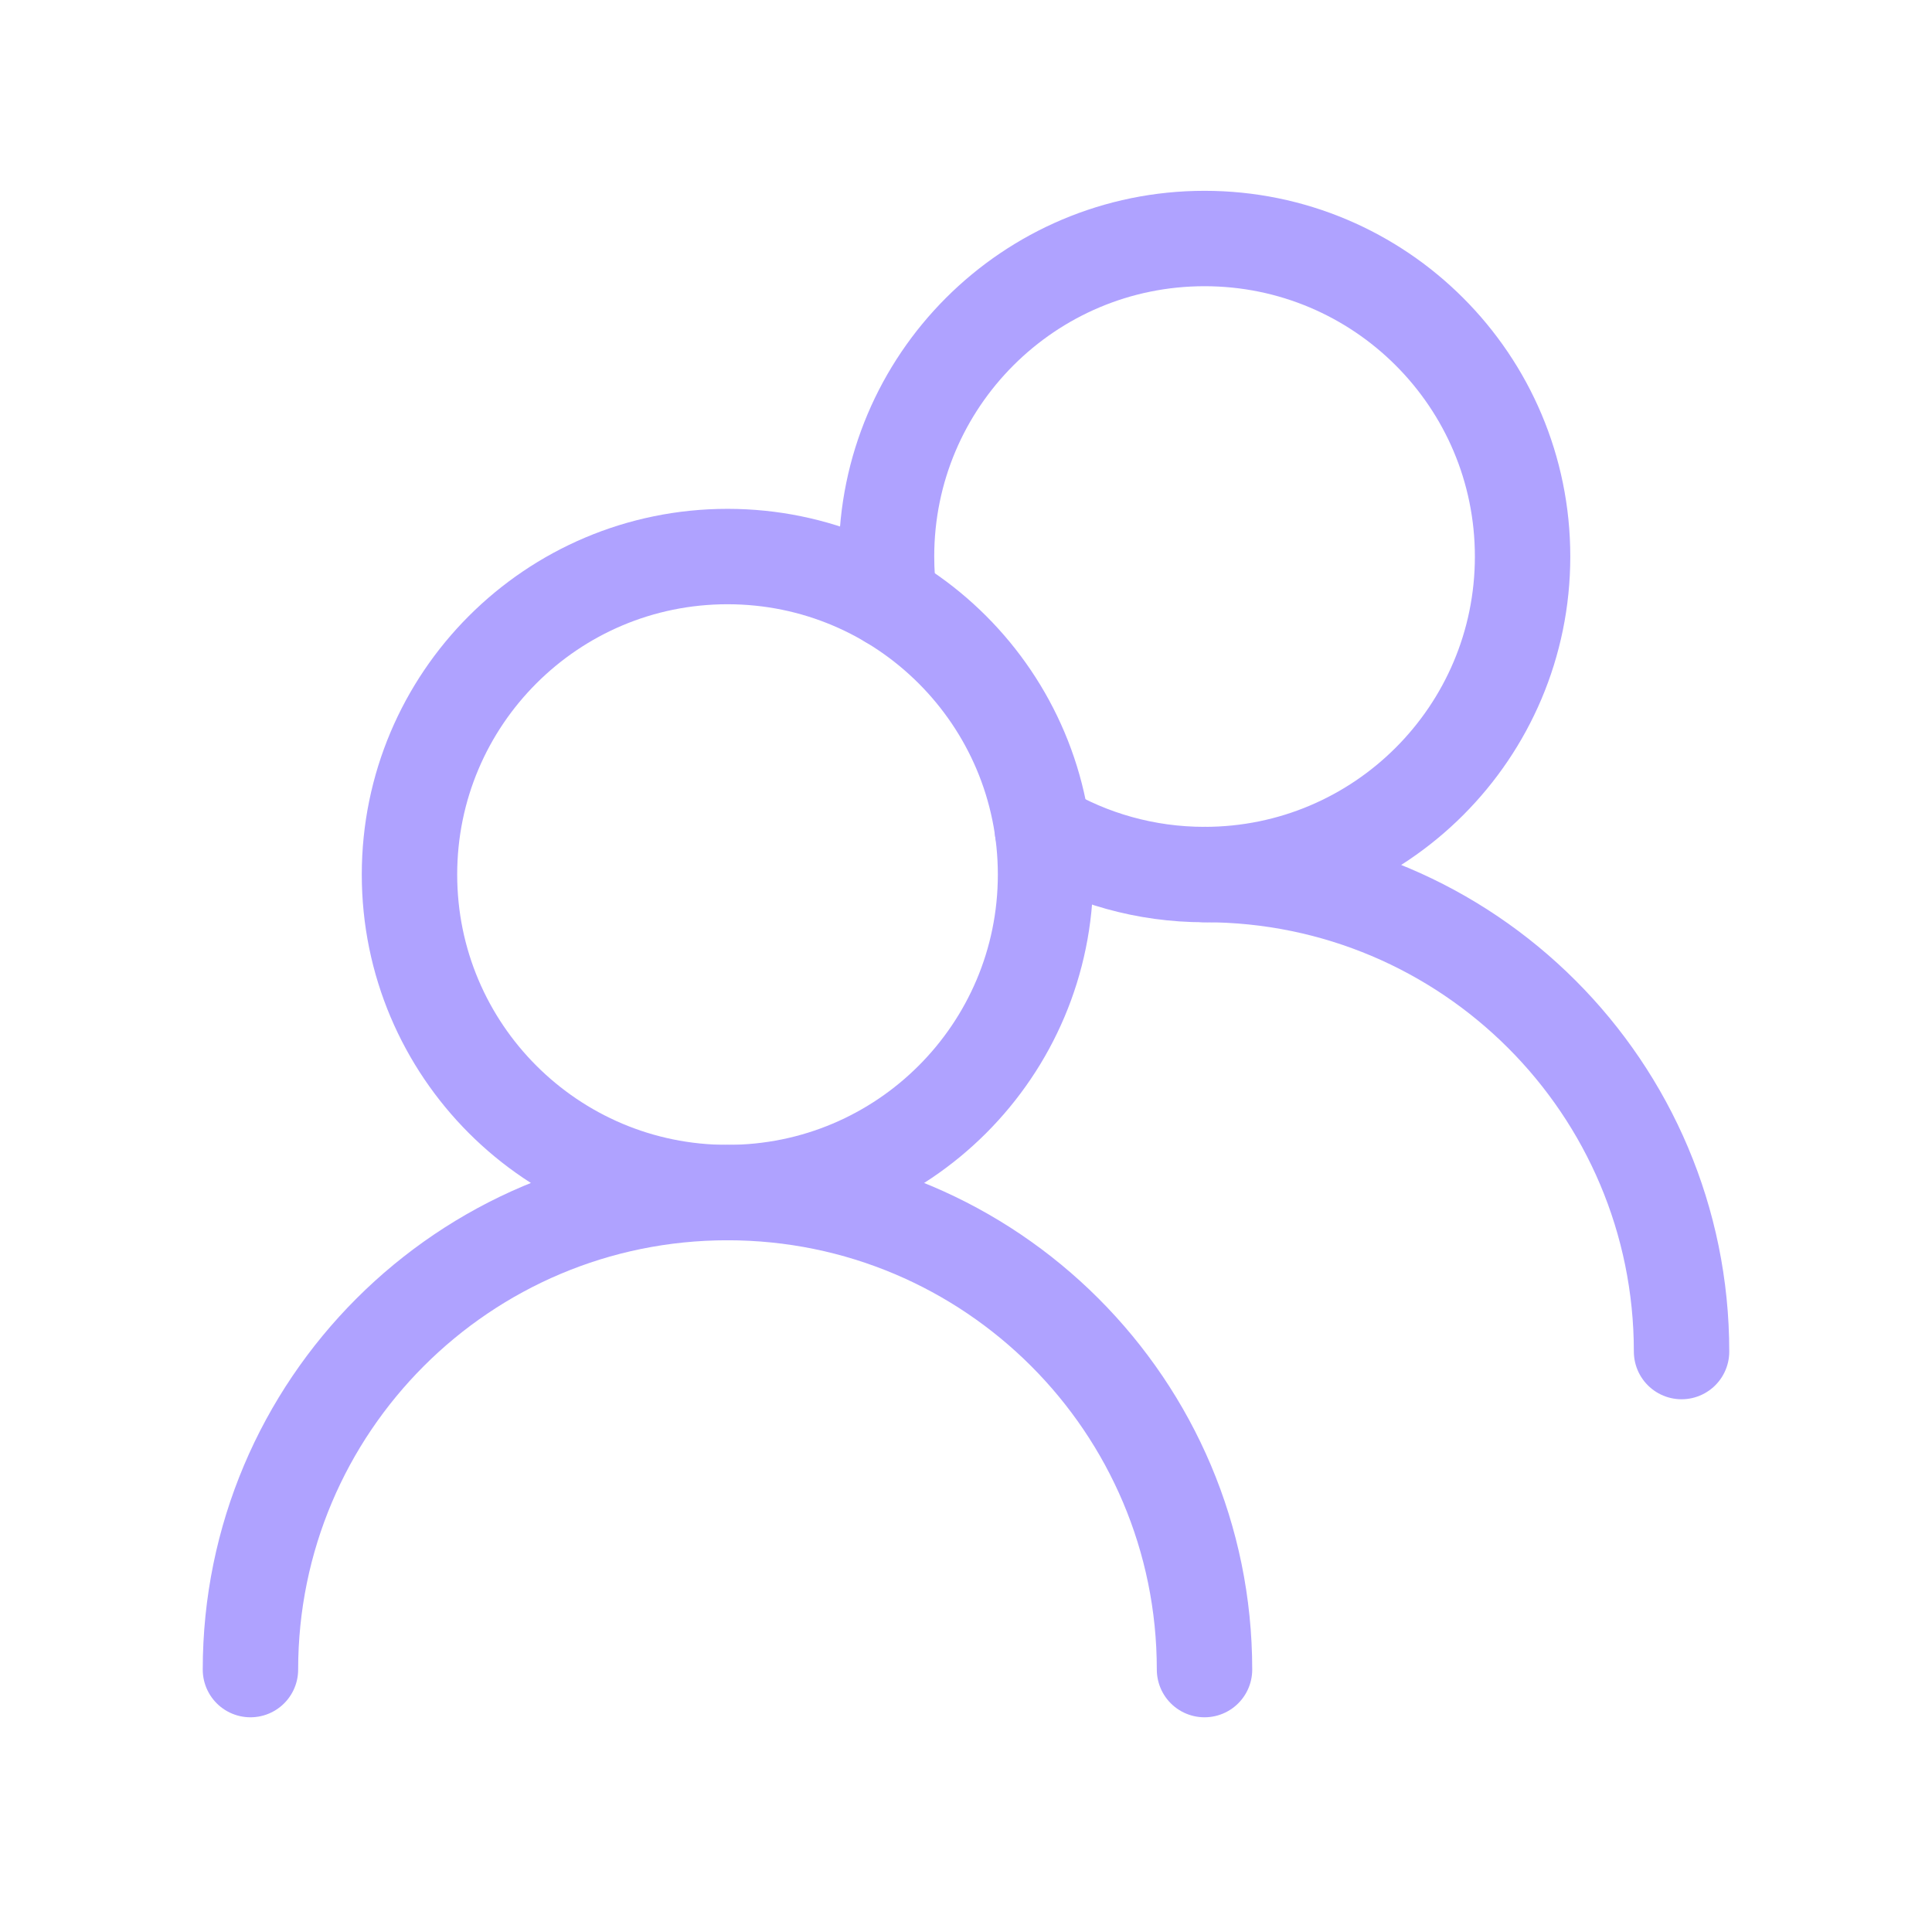 <svg width="81" height="80" viewBox="0 0 81 80" fill="none" xmlns="http://www.w3.org/2000/svg">
<path d="M43.835 36.667C43.835 29.303 37.865 23.334 30.501 23.334C23.137 23.334 17.168 29.303 17.168 36.667C17.168 44.031 23.137 50 30.501 50C37.865 50 43.835 44.031 43.835 36.667Z" stroke="#AFA2FF" stroke-width="4" stroke-linecap="round" stroke-linejoin="round"/>
<path d="M37.297 25.192C37.212 24.585 37.168 23.964 37.168 23.333C37.168 15.97 43.138 10 50.501 10C57.865 10 63.835 15.97 63.835 23.333C63.835 30.697 57.865 36.667 50.501 36.667C48.019 36.667 45.696 35.989 43.706 34.808" stroke="#AFA2FF" stroke-width="4" stroke-linecap="round" stroke-linejoin="round"/>
<path d="M50.5 70C50.5 58.954 41.546 50 30.5 50C19.454 50 10.5 58.954 10.5 70" stroke="#AFA2FF" stroke-width="4" stroke-linecap="round" stroke-linejoin="round"/>
<path d="M70.5 56.666C70.5 45.621 61.546 36.666 50.5 36.666" stroke="#AFA2FF" stroke-width="4" stroke-linecap="round" stroke-linejoin="round"/>
</svg>
